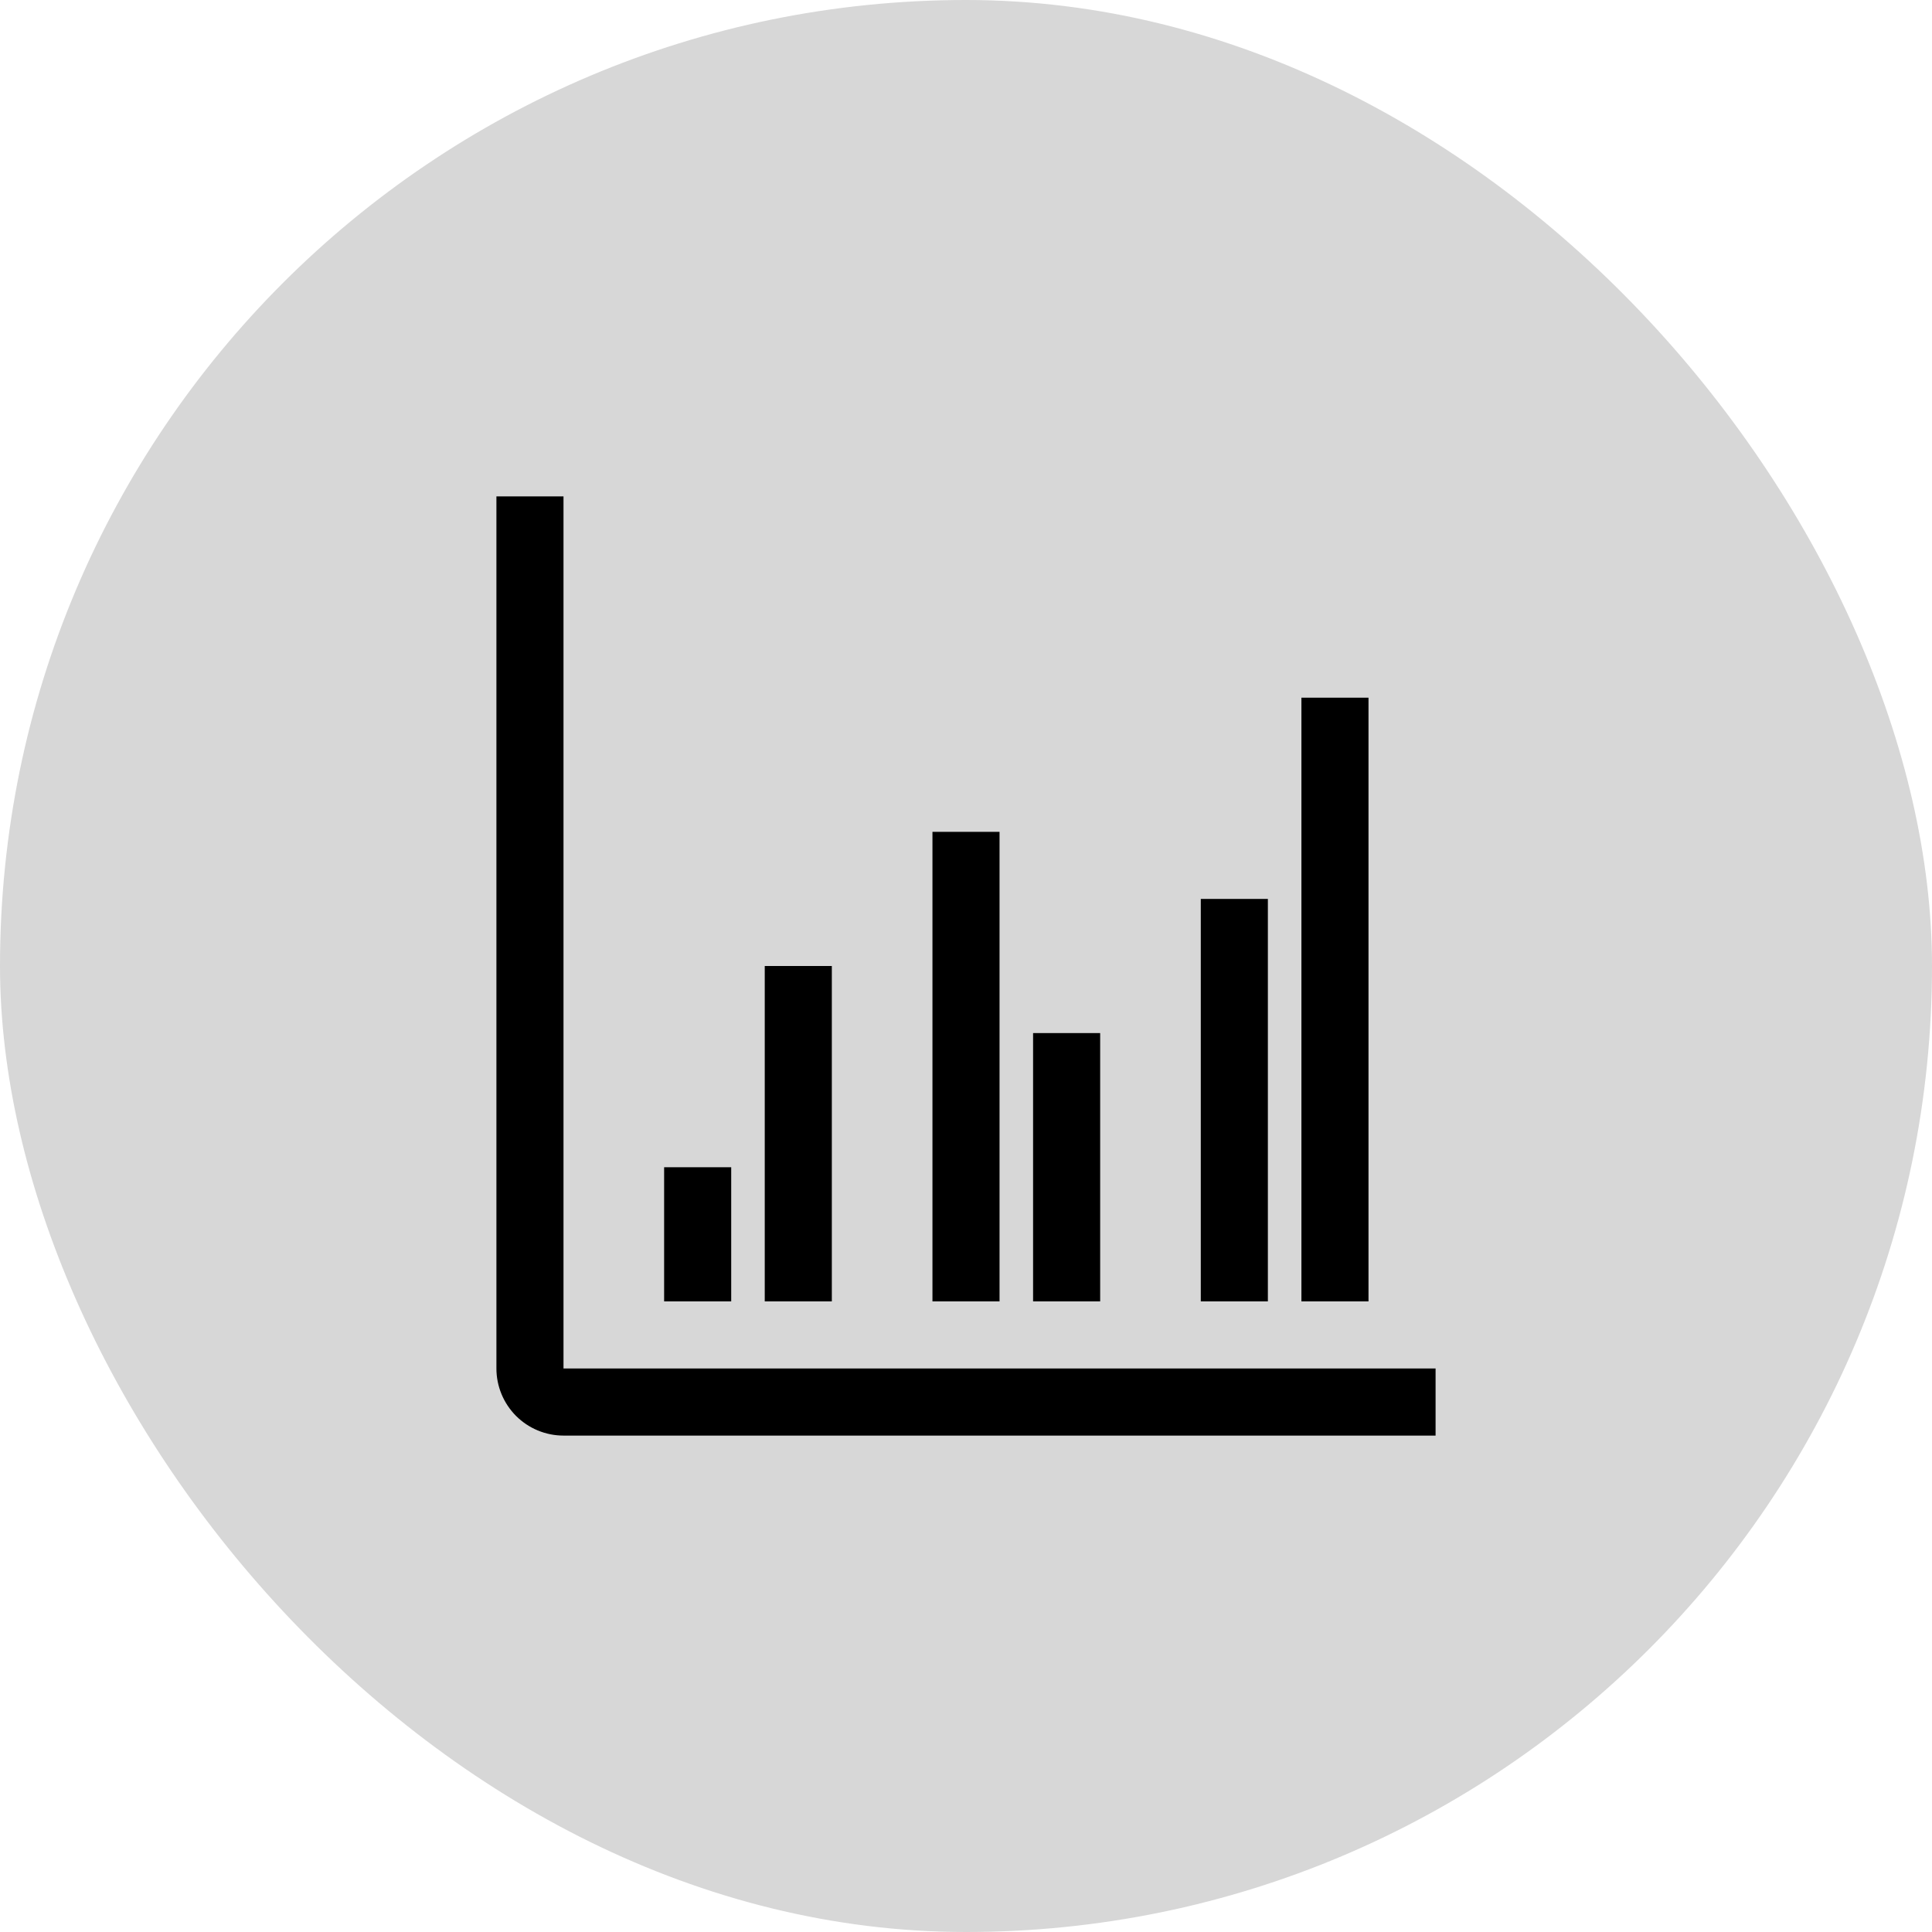 <svg width="36" height="36" viewBox="0 0 36 36" fill="none" xmlns="http://www.w3.org/2000/svg">
<rect opacity="0.16" width="36" height="36" rx="18" fill="black"/>
<path d="M10.5 25.5H26.75V26.75H10.5C10.168 26.75 9.851 26.618 9.616 26.384C9.382 26.149 9.25 25.831 9.25 25.5V9.25H10.5V25.5ZM13.625 24.25H12.375V21.75H13.625V24.25ZM15.5 24.25H14.25V18H15.5V24.25ZM18.625 24.25H17.375V15.5H18.625V24.25ZM20.5 19.25V24.25H19.25V19.25H20.5ZM23.625 24.25H22.375V16.75H23.625V24.25ZM25.5 24.25H24.25V13H25.5V24.25Z" fill="black"/>
</svg>
